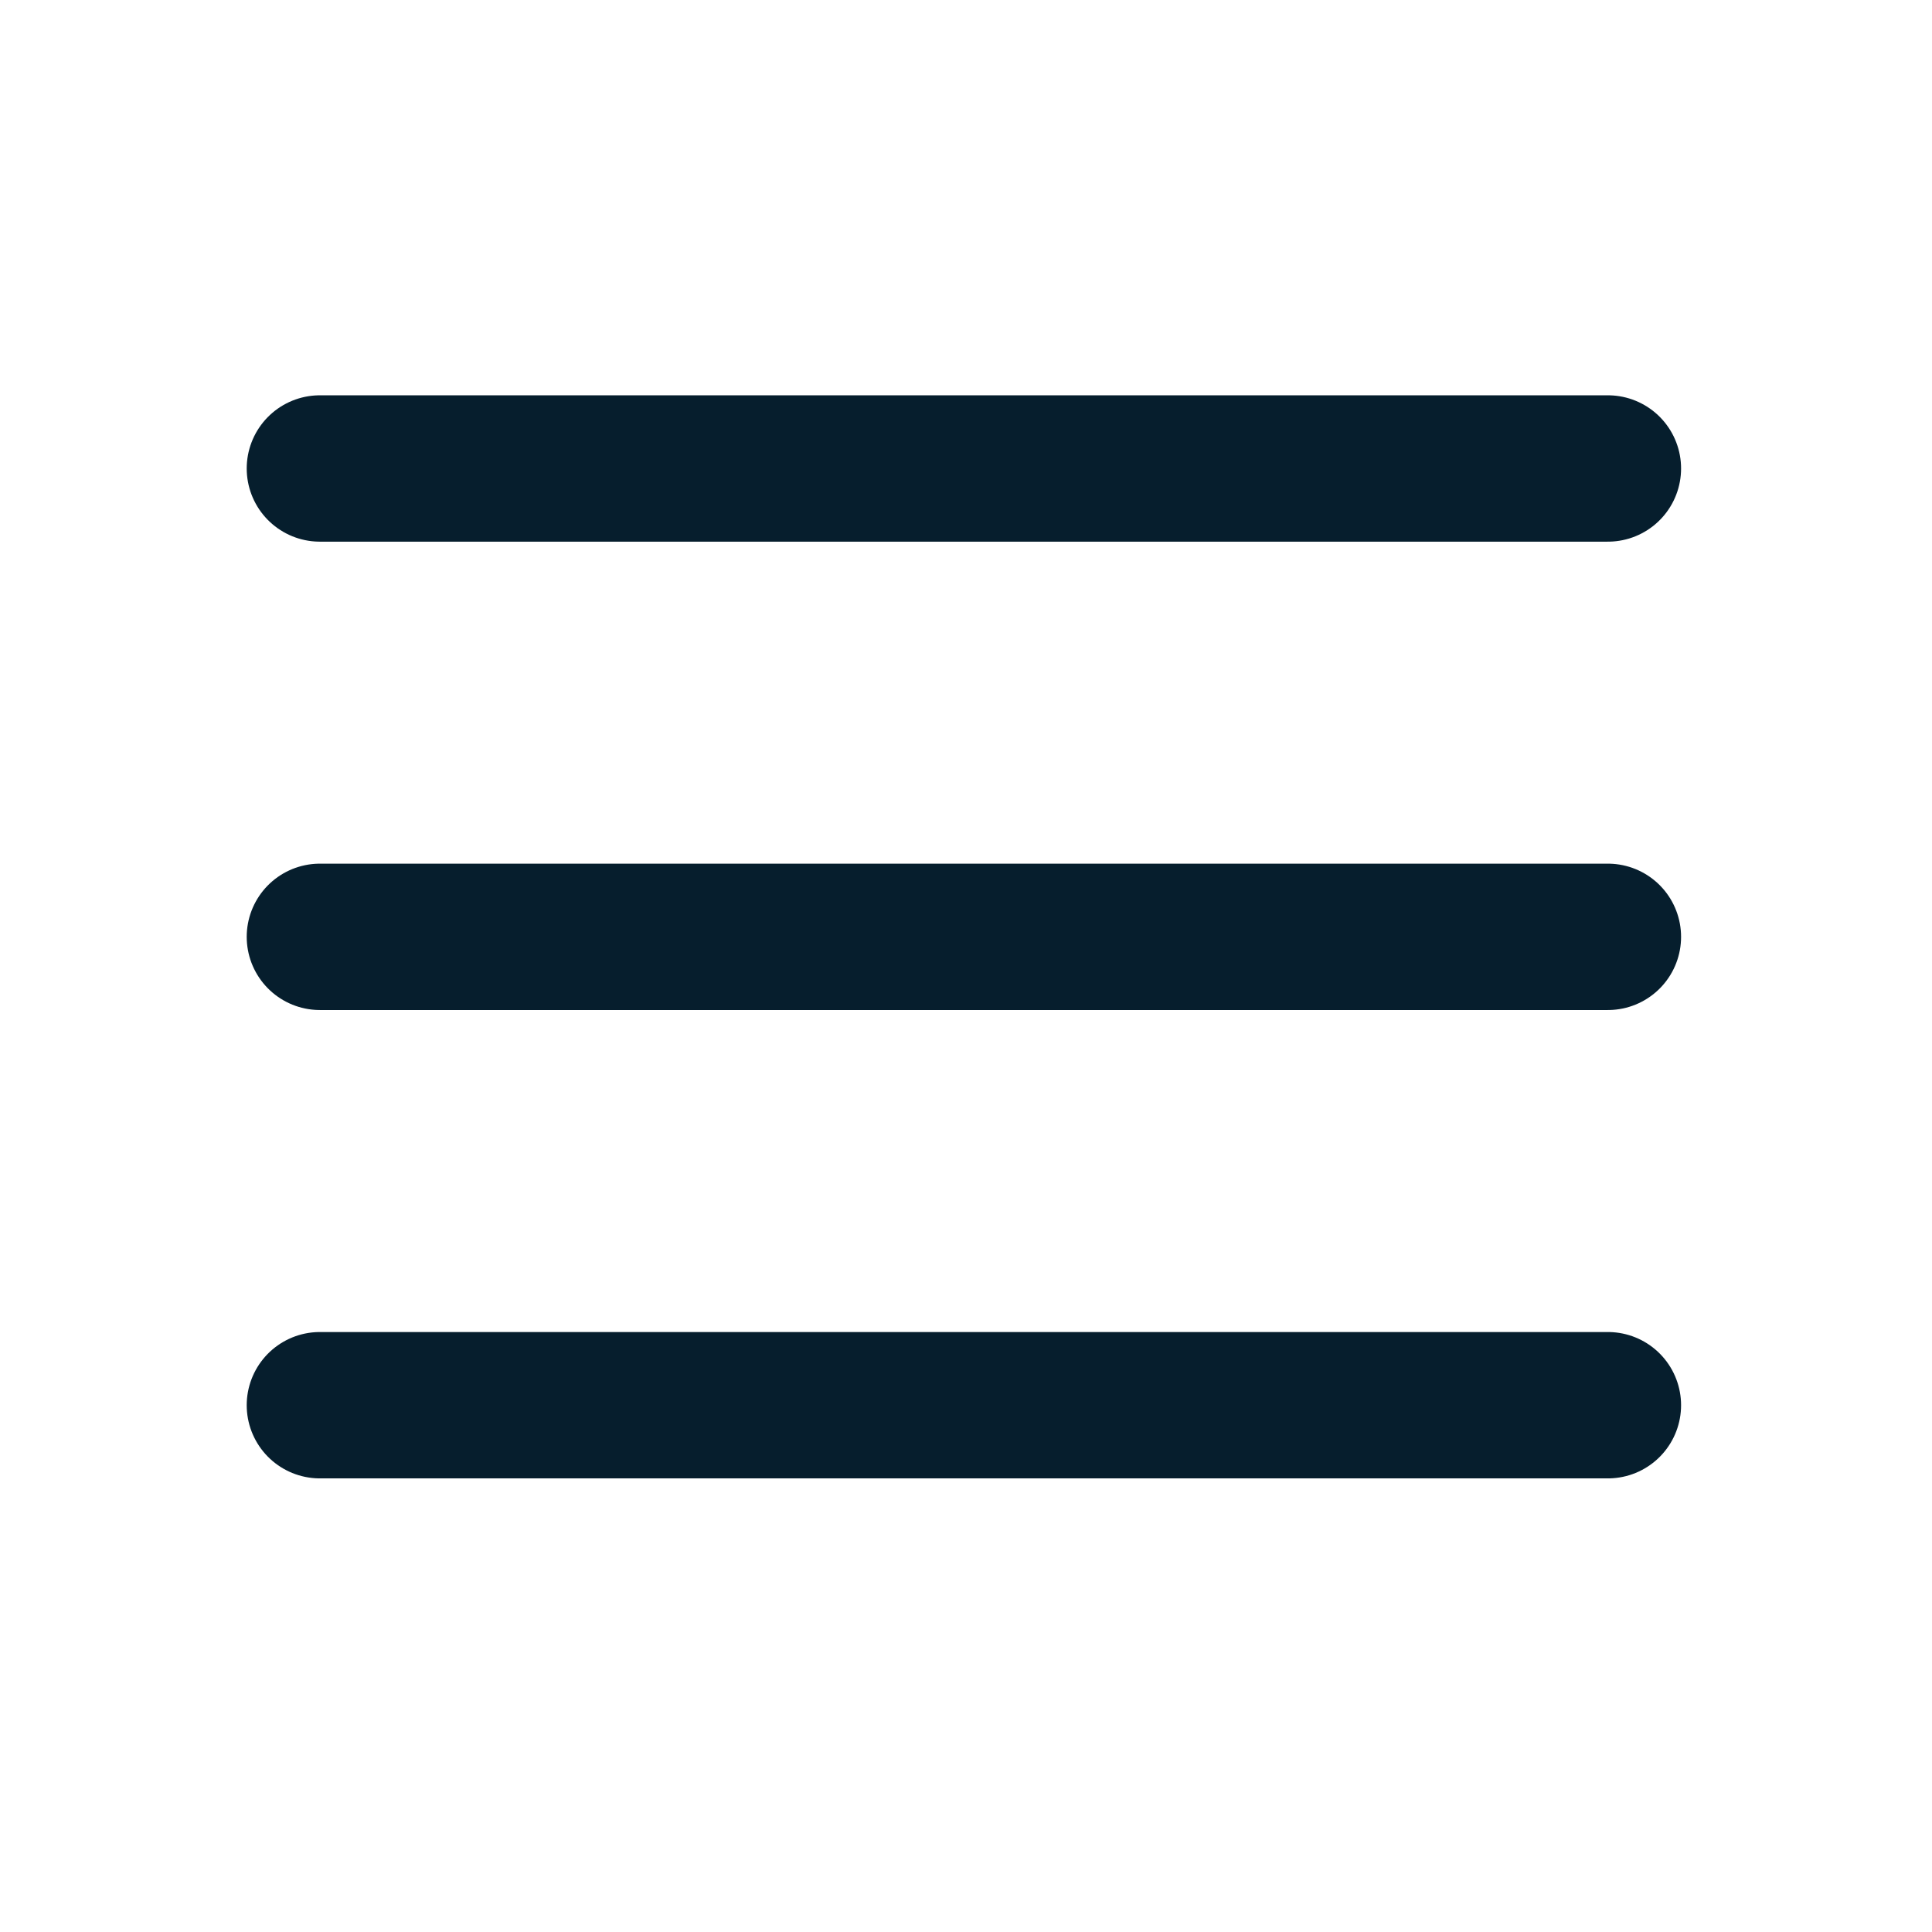 <svg width="33" height="33" viewBox="0 0 33 33" fill="none" xmlns="http://www.w3.org/2000/svg">
<path d="M5.464 16.002H27.464" stroke="#061E2D" stroke-width="2.5" stroke-linecap="round" stroke-linejoin="round"/>
<path d="M5.464 8.002H27.464" stroke="#061E2D" stroke-width="2.5" stroke-linecap="round" stroke-linejoin="round"/>
<path d="M5.464 24.002H27.464" stroke="#061E2D" stroke-width="2.5" stroke-linecap="round" stroke-linejoin="round"/>
</svg>
